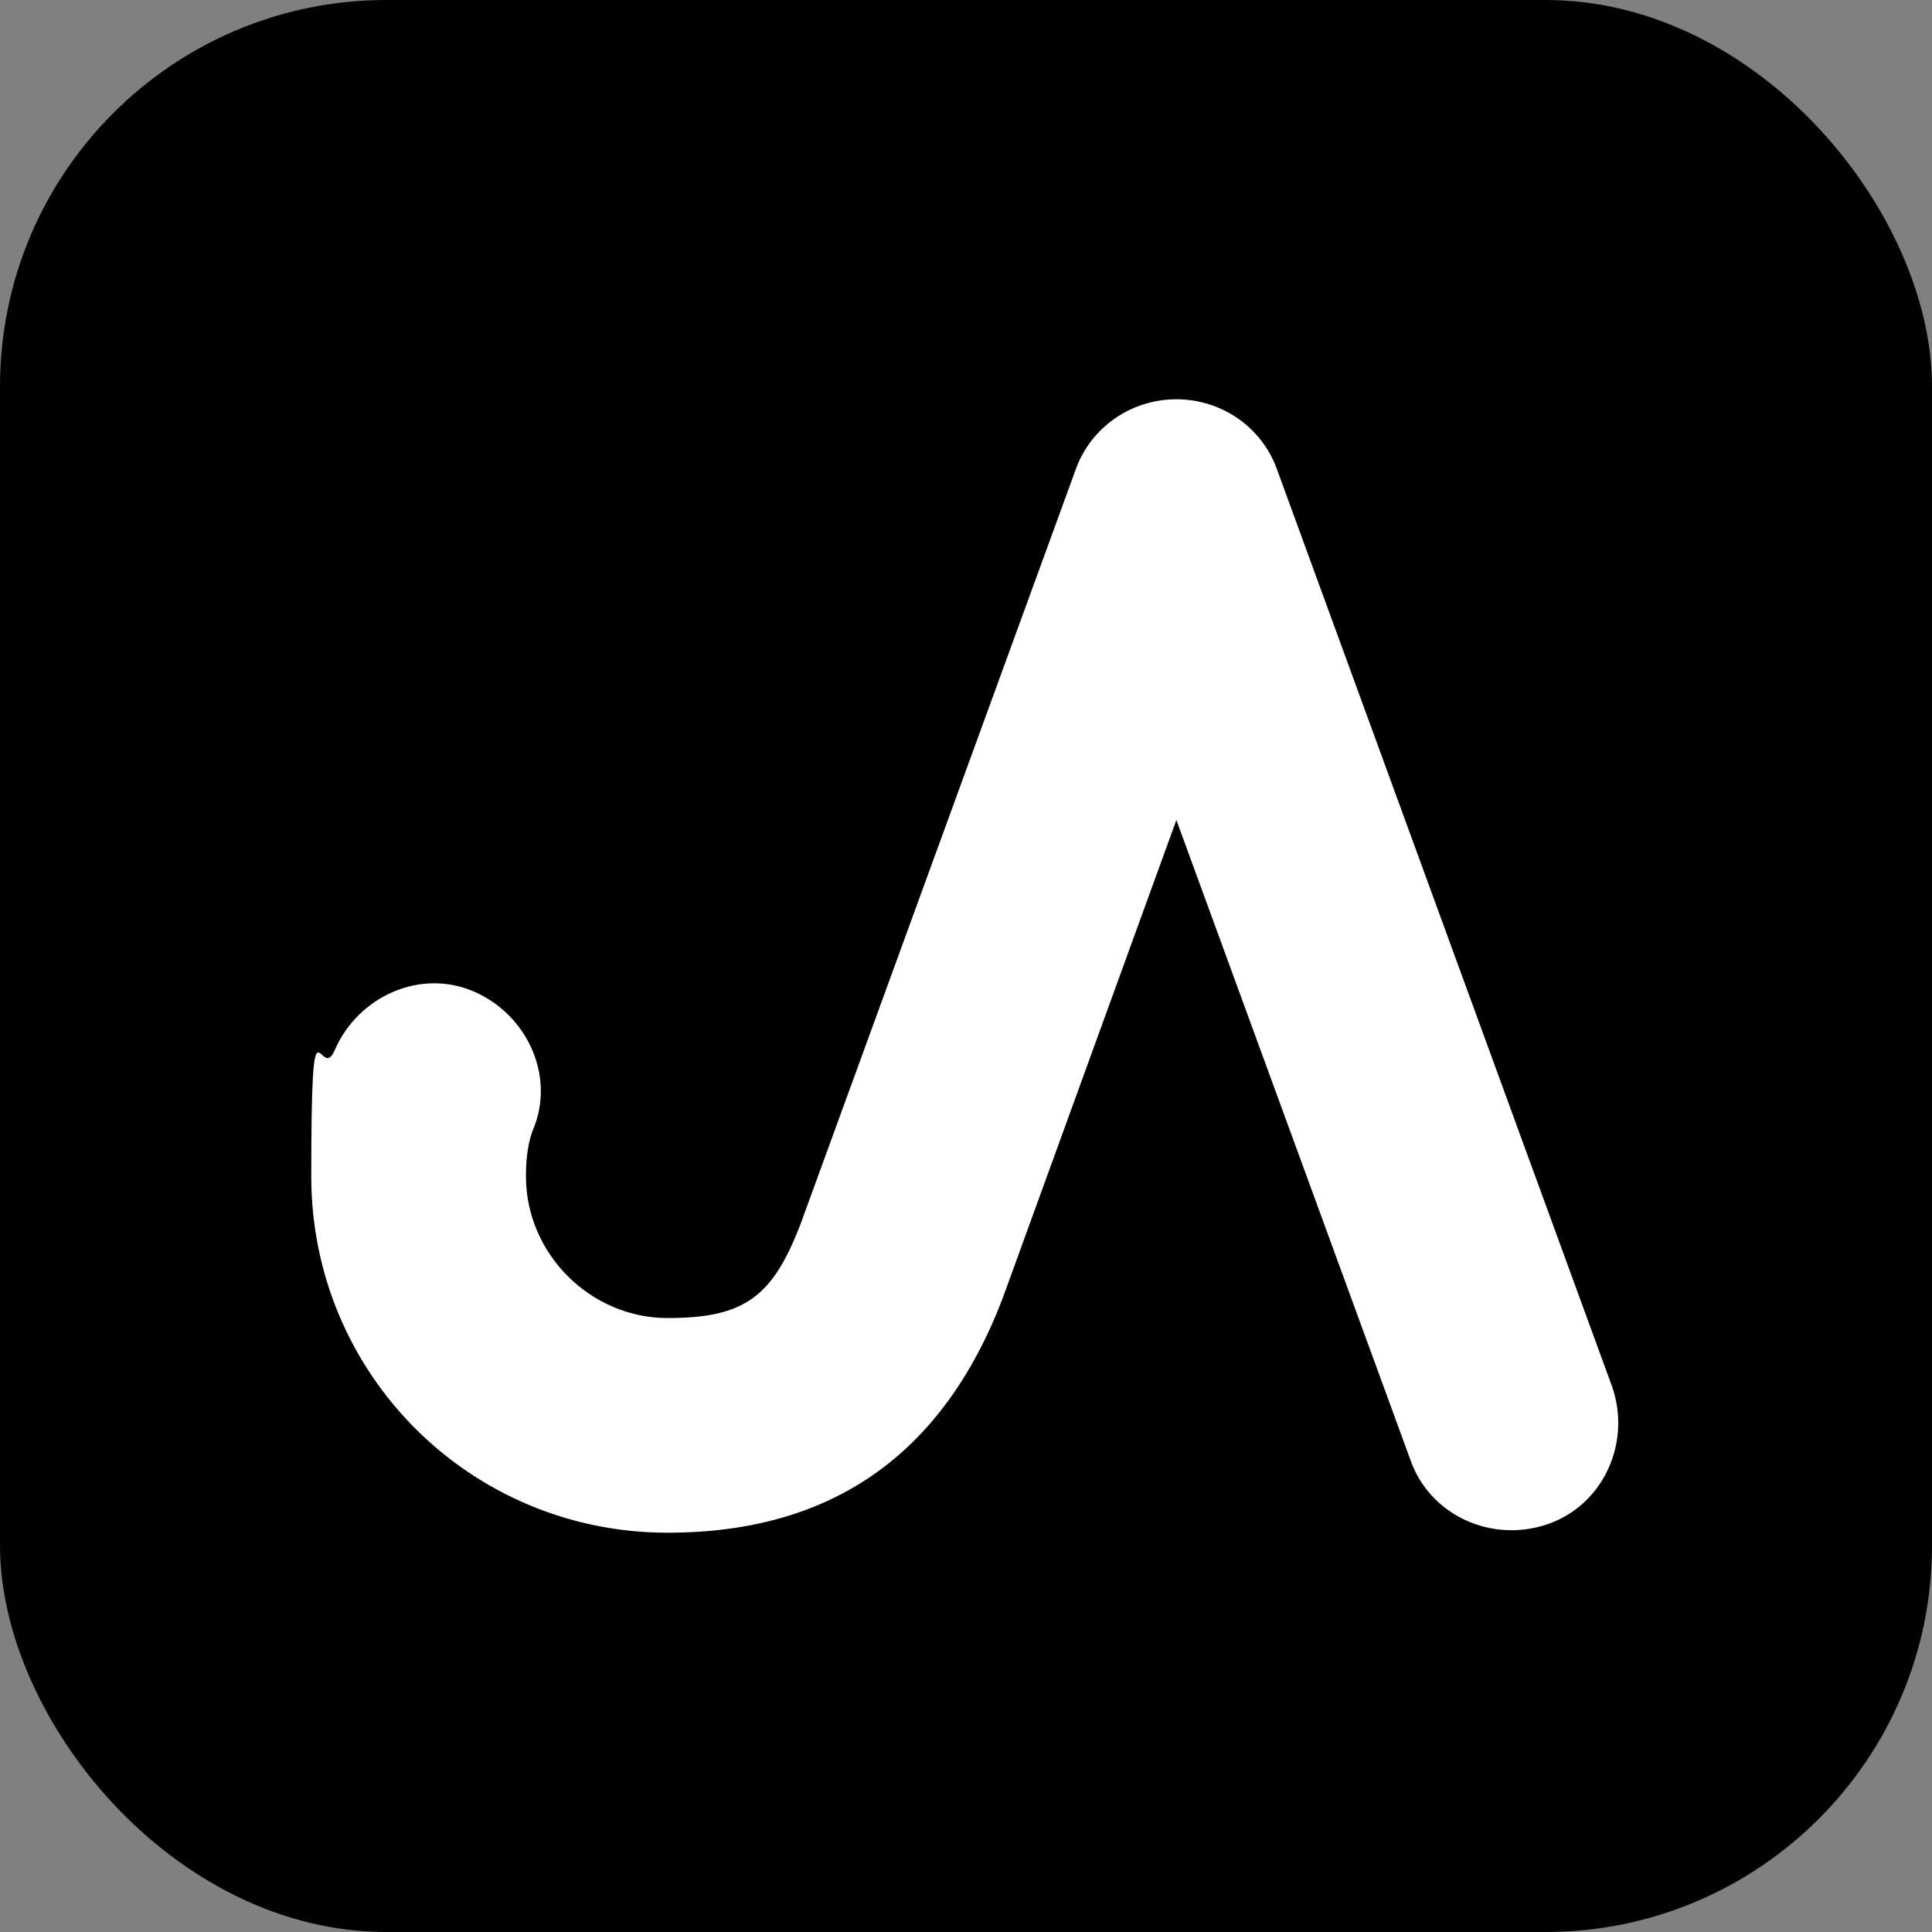<svg width="90" height="90" viewBox="0 0 90 90" fill="none" xmlns="http://www.w3.org/2000/svg">
 
<rect x="0" y="0" width="90" height="90" fill="#808080" stroke="none"/>
 
<style>
  .black {
    fill: #000000;
  }
  .white {
    fill: #ffffff;
  }
  @media (prefers-color-scheme: dark) {
    .black {
        fill: #ffffff;
    }
    .white {
        fill: #000000;
    }
  }
</style>
 
<rect class="black" width="90" height="90" rx="18" ry="18"/>
<path class="white" d="M31.1,71.4c-9.2,0-16.6-7.4-16.6-16.6s.4-4.2,1.1-5.9c1.1-2.5,4-3.8,6.5-2.7,2.5,1.1,3.8,4,2.7,6.5-.1.3-.3.9-.3,2.1,0,3.6,3,6.6,6.6,6.6s4.9-1,6.2-4.4l12.8-35.1c.7-2,2.6-3.3,4.7-3.3h0c2.1,0,4,1.3,4.7,3.3l15.6,42.7c.9,2.6-.4,5.5-3,6.4-2.6.9-5.5-.4-6.4-3l-10.9-29.8-8.1,22.3c-2.8,7.3-8,10.9-15.6,10.9Z"/>
</svg>